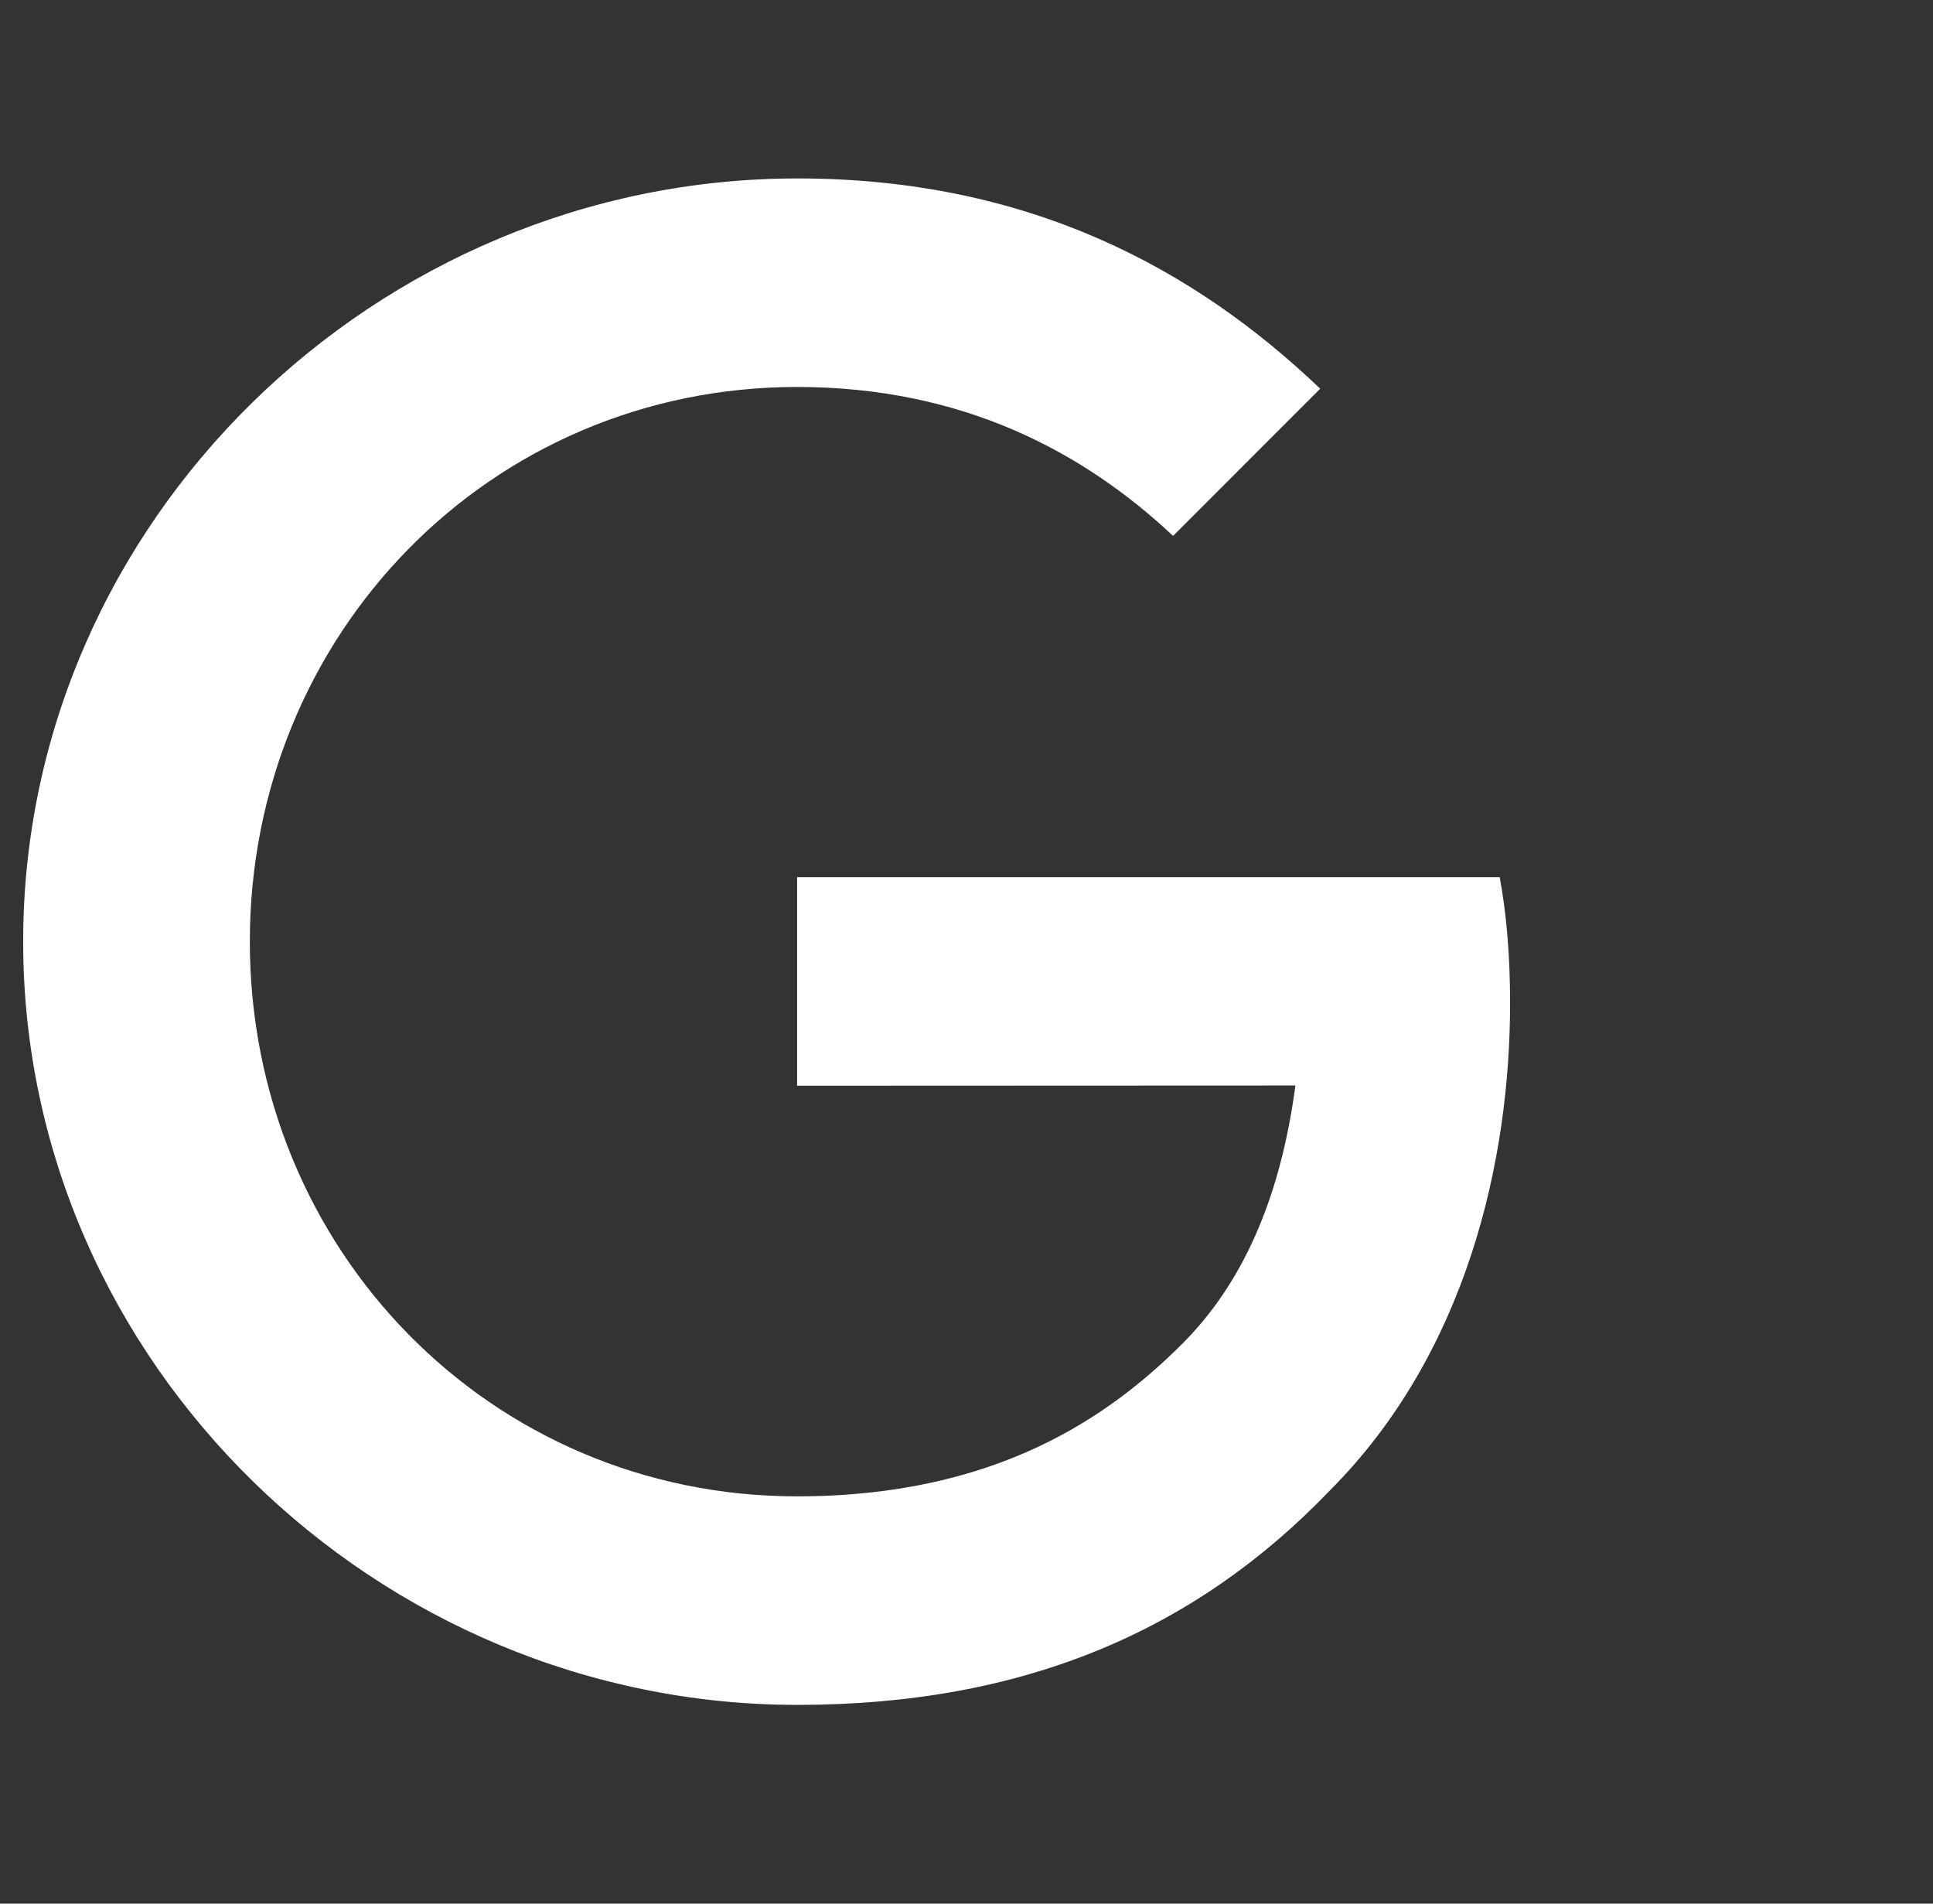 <svg width="65" height="64" viewBox="0 0 65 64" fill="none" xmlns="http://www.w3.org/2000/svg">
<rect x="0" y="0" width="65" height="64" fill="#333333" stroke="none"/>
<g clip-path="url(#clip0_513_53056)">
<path d="M26.804 36.501V29.49H50.429C50.66 30.712 50.779 32.158 50.779 33.722C50.779 38.982 49.341 45.486 44.707 50.121C40.2 54.814 34.44 57.318 26.811 57.318C12.67 57.318 0.779 45.799 0.779 31.658C0.779 17.517 12.67 5.999 26.811 5.999C34.634 5.999 40.207 9.069 44.394 13.069L39.447 18.017C36.445 15.2 32.377 13.01 26.804 13.01C16.477 13.01 8.401 21.332 8.401 31.658C8.401 41.985 16.477 50.307 26.804 50.307C33.502 50.307 37.316 47.617 39.76 45.173C41.742 43.192 43.046 40.361 43.56 36.494L26.804 36.501Z" fill="white"/>
</g>
<defs>
<clipPath id="clip0_513_53056">
<rect width="64" height="64" fill="white" transform="translate(0.5)"/>
</clipPath>
</defs>
</svg>

